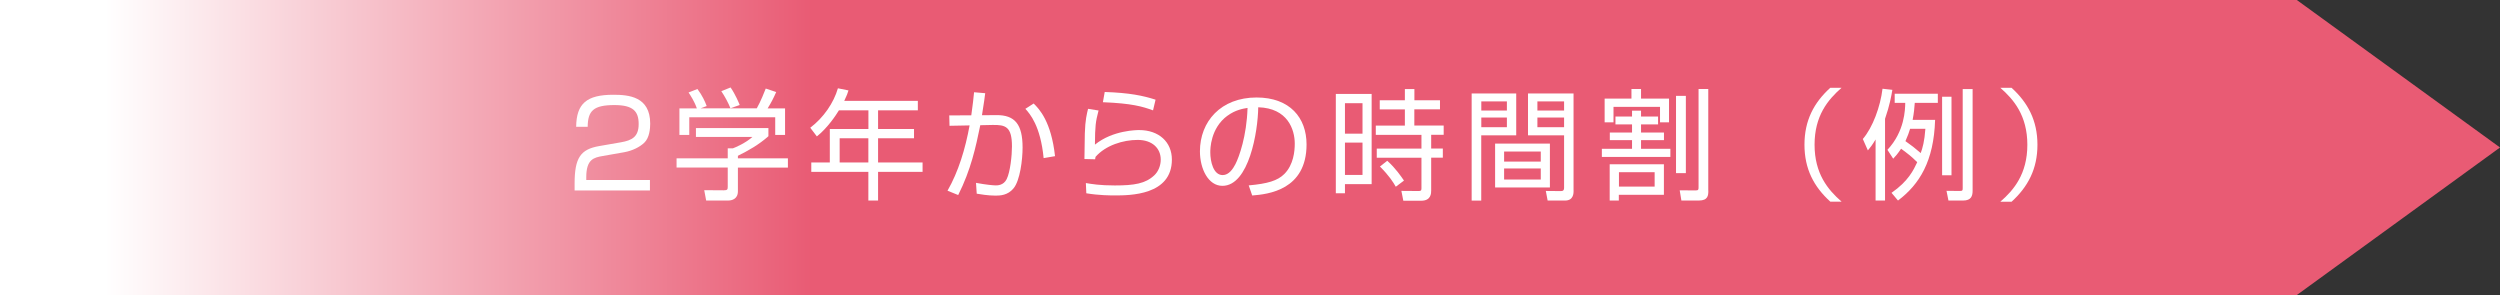 <?xml version="1.0" encoding="UTF-8"?>
<svg id="_レイヤー_2" data-name="レイヤー 2" xmlns="http://www.w3.org/2000/svg" xmlns:xlink="http://www.w3.org/1999/xlink" viewBox="0 0 385.96 45.55">
  <rect x="0" y="0" width="385.96" height="45.55" fill="#333333" stroke="none"/>
  <defs>
    <style>
      .cls-1 {
        fill: #fff;
      }

      .cls-2 {
        fill: url(#_名称未設定グラデーション_12);
      }
    </style>
    <linearGradient id="_名称未設定グラデーション_12" data-name="名称未設定グラデーション 12" x1="16.2" y1="22.77" x2="125.31" y2="22.77" gradientUnits="userSpaceOnUse">
      <stop offset="0" stop-color="#fff"/>
      <stop offset="1" stop-color="#e95b74"/>
    </linearGradient>
  </defs>
  <g id="_レイヤー_7" data-name="レイヤー 7">
    <g>
      <polygon class="cls-2" points="354.59 0 0 0 0 45.55 354.59 45.55 385.96 22.77 354.59 0"/>
      <g>
        <path class="cls-1" d="M93.07,24.08c-1.39.24-2.56.5-2.56,3.28v.43h9.83v1.61h-11.63v-1.06c0-3.97.91-5.29,3.8-5.79l3.34-.58c1.73-.3,2.75-.85,2.75-2.82s-.85-2.93-3.75-2.93c-3.23,0-4.1.89-4.12,3.36h-1.78c.04-3.6,1.63-4.95,5.73-4.95,2.36,0,5.7.26,5.7,4.45,0,.71-.09,2.19-.93,2.97-.69.65-1.8,1.22-3.08,1.45l-3.3.58Z"/>
        <path class="cls-1" d="M118.63,21.03c-1.48,1.32-3.17,2.26-4.71,3.02v.39h7.72v1.43h-7.72v3.66c0,1.22-.96,1.43-1.52,1.43h-3.38l-.3-1.6,3.02.02c.58,0,.61-.15.61-.58v-2.93h-7.9v-1.43h7.9v-1.54h.8c.43-.17,1.91-.78,3.01-1.76h-8.72v-1.37h11.19v1.26ZM116.83,16.73c.58-1,1.24-2.67,1.39-3.06l1.61.54c-.37.87-.83,1.74-1.32,2.52h2.69v4.1h-1.52v-2.73h-13.27v2.73h-1.52v-4.1h2.69c-.37-1.08-.98-2-1.28-2.45l1.37-.54c.74.98,1.17,1.93,1.43,2.63l-.93.35h8.65ZM112.77,16.71c-.33-.82-.85-1.8-1.41-2.63l1.43-.58c.76,1.11,1.28,2.38,1.41,2.71l-1.43.5Z"/>
        <path class="cls-1" d="M141.7,15.58v1.45h-6.14v2.89h5.55v1.43h-5.55v3.73h6.87v1.45h-6.87v4.43h-1.5v-4.43h-8.81v-1.45h2.86v-5.16h5.96v-2.89h-4.55c-.48.78-1.73,2.69-3.41,4.03l-1.02-1.34c2.06-1.56,3.62-3.84,4.27-6.09l1.63.33c-.13.43-.24.76-.65,1.61h11.37ZM134.06,21.35h-4.43v3.73h4.43v-3.73Z"/>
        <path class="cls-1" d="M152.1,14.39c-.07.59-.17,1.34-.5,3.4l2.23-.02c2.88-.02,4.04,1.45,4.04,5.01,0,1.87-.39,5.08-1.39,6.29-.89,1.09-2.08,1.13-2.78,1.13-1.17,0-2.45-.22-2.91-.3l-.11-1.67c1.61.3,2.69.39,3.06.39.26,0,1.19,0,1.67-.96.56-1.11.82-3.69.82-5.05,0-3.06-.98-3.36-3.02-3.32l-1.87.04c-.71,3.45-1.45,6.88-3.41,10.78l-1.65-.67c1.69-2.95,2.75-6.46,3.41-10.08l-3.1.06-.04-1.6,3.4-.02c.24-1.63.33-2.6.43-3.56l1.74.15ZM161.12,24.41c-.48-4.99-2.13-6.85-2.82-7.61l1.28-.82c.87.85,2.71,2.78,3.3,8.13l-1.76.3Z"/>
        <path class="cls-1" d="M169.6,17.06c-.46,1.76-.54,2.38-.56,5.27,2.76-2.25,6.53-2.25,6.83-2.25,3.04,0,5.05,1.84,5.05,4.56,0,5.53-6.53,5.53-8.83,5.53-.59,0-2.41,0-4.38-.33l-.07-1.58c.89.15,2.13.37,4.47.37,2.99,0,4.73-.28,6.09-1.56.65-.61,1-1.54,1-2.43,0-1.74-1.3-3.04-3.56-3.04s-4.94.83-6.51,2.62c-.04.17-.04.2-.06.37l-1.65-.04c.02-.63.04-3.53.06-3.95.06-2.1.32-3.06.5-3.8l1.63.26ZM178.01,17.04c-1.61-.59-3.25-1.08-7.74-1.26l.28-1.58c3.82.13,5.9.56,7.85,1.19l-.39,1.65Z"/>
        <path class="cls-1" d="M192.79,28.62c2.91-.26,4.45-.72,5.49-1.76,1.43-1.43,1.61-3.54,1.61-4.68,0-2.17-1.08-5.49-5.64-5.62-.04,3.73-1.43,12.13-5.53,12.13-2.17,0-3.47-2.6-3.47-5.33,0-4.6,3.23-8.31,8.74-8.31,5.16,0,7.72,3.15,7.72,7.24,0,7.05-5.94,7.7-8.39,7.89l-.54-1.56ZM189.5,17.86c-2.65,1.95-2.65,5.18-2.65,5.66,0,1.39.46,3.51,1.91,3.51.98,0,1.6-.98,1.97-1.69.56-1.09,1.74-4.32,1.87-8.68-.67.11-1.87.3-3.1,1.21Z"/>
        <path class="cls-1" d="M211.76,14.5v13.93h-4.12v1.41h-1.41v-15.34h5.53ZM210.35,15.93h-2.71v4.71h2.71v-4.71ZM210.35,22.02h-2.71v4.99h2.71v-4.99ZM222.3,16.88h-3.95v2.5h4.53v1.43h-1.93v2.12h1.8v1.41h-1.8v5.07c0,.41,0,1.58-1.54,1.58h-2.76l-.3-1.52,2.62.02c.35,0,.48-.04.48-.39v-4.75h-6.9v-1.41h6.9v-2.12h-7.05v-1.43h4.49v-2.5h-3.88v-1.41h3.88v-1.73h1.47v1.73h3.95v1.41ZM215.49,28.83c-.43-.74-1.02-1.69-2.45-3.12l1.13-.89c1.3,1.17,2.15,2.43,2.58,3.06l-1.26.95Z"/>
        <path class="cls-1" d="M234.08,14.43v6.46h-5.4v10.08h-1.48V14.43h6.88ZM232.64,15.65h-3.95v1.41h3.95v-1.41ZM232.64,18.14h-3.95v1.5h3.95v-1.5ZM239.28,28.94h-8.46v-6.77h8.46v6.77ZM237.87,23.39h-5.66v1.56h5.66v-1.56ZM237.87,26.01h-5.66v1.71h5.66v-1.71ZM242.94,29.42c0,.37,0,1.54-1.3,1.54h-2.71l-.28-1.48,2.28.02c.33,0,.54-.06.54-.52v-8.09h-5.57v-6.46h7.03v14.99ZM241.47,15.65h-4.12v1.41h4.12v-1.41ZM241.47,18.14h-4.12v1.5h4.12v-1.5Z"/>
        <path class="cls-1" d="M251.96,20.46v-1.26h-2.56v-1.21h2.56v-.91h1.39v.91h2.63v1.21h-2.63v1.26h3.54v1.17h-3.54v1.34h4.53v1.26h-10.58v-1.26h4.66v-1.34h-3.43v-1.17h3.43ZM251.87,15.22v-1.48h1.48v1.48h4.32v3.67h-1.39v-2.39h-7.18v2.39h-1.37v-3.67h4.14ZM256.88,25.36v4.71h-6.96v.89h-1.41v-5.6h8.37ZM255.45,26.58h-5.51v2.23h5.51v-2.23ZM260.27,14.8v11.93h-1.52v-11.93h1.52ZM263.74,29.44c0,.71-.04,1.52-1.47,1.52h-2.69l-.26-1.58,2.45.02c.43,0,.46-.13.46-.46v-15.2h1.5v15.7Z"/>
        <path class="cls-1" d="M284.31,13.55c-2.13,1.86-4.17,4.34-4.17,8.79s2.04,6.94,4.17,8.79h-1.74c-2.54-2.3-3.99-5.05-3.99-8.79s1.45-6.49,3.99-8.79h1.74Z"/>
        <path class="cls-1" d="M291.03,30.96h-1.47v-9.43c-.5.85-.8,1.22-1.19,1.69l-.78-1.76c1.54-1.8,2.71-5.01,3.04-7.76l1.52.17c-.15.91-.41,2.39-1.13,4.47v12.62ZM298.75,18.51c-.2,6.38-2.41,9.95-5.73,12.45l-1-1.19c2.62-1.82,3.41-3.54,3.97-4.73-.96-.95-1.47-1.32-2.49-2.08-.54.8-.85,1.15-1.22,1.54l-.89-1.37c2.67-2.84,2.73-6.22,2.75-7.25h-1.63v-1.41h6.66v1.41h-3.56c-.06.78-.11,1.48-.33,2.63h3.49ZM294.89,19.88c-.15.5-.35,1.09-.72,1.91.96.67,1.45,1.06,2.36,1.84.28-.76.58-1.8.72-3.75h-2.36ZM301.28,14.93v12.13h-1.45v-12.13h1.45ZM304.54,13.74v15.68c0,.8-.19,1.54-1.47,1.54h-2.26l-.3-1.5,2.02.02c.45,0,.48-.07.48-.46v-15.27h1.52Z"/>
        <path class="cls-1" d="M308.82,31.14c2.06-1.78,4.17-4.27,4.17-8.79s-2.12-7.01-4.17-8.79h1.74c2.52,2.3,3.99,5.05,3.99,8.79s-1.47,6.49-3.99,8.79h-1.74Z"/>
      </g>
    </g>
  </g>
</svg>